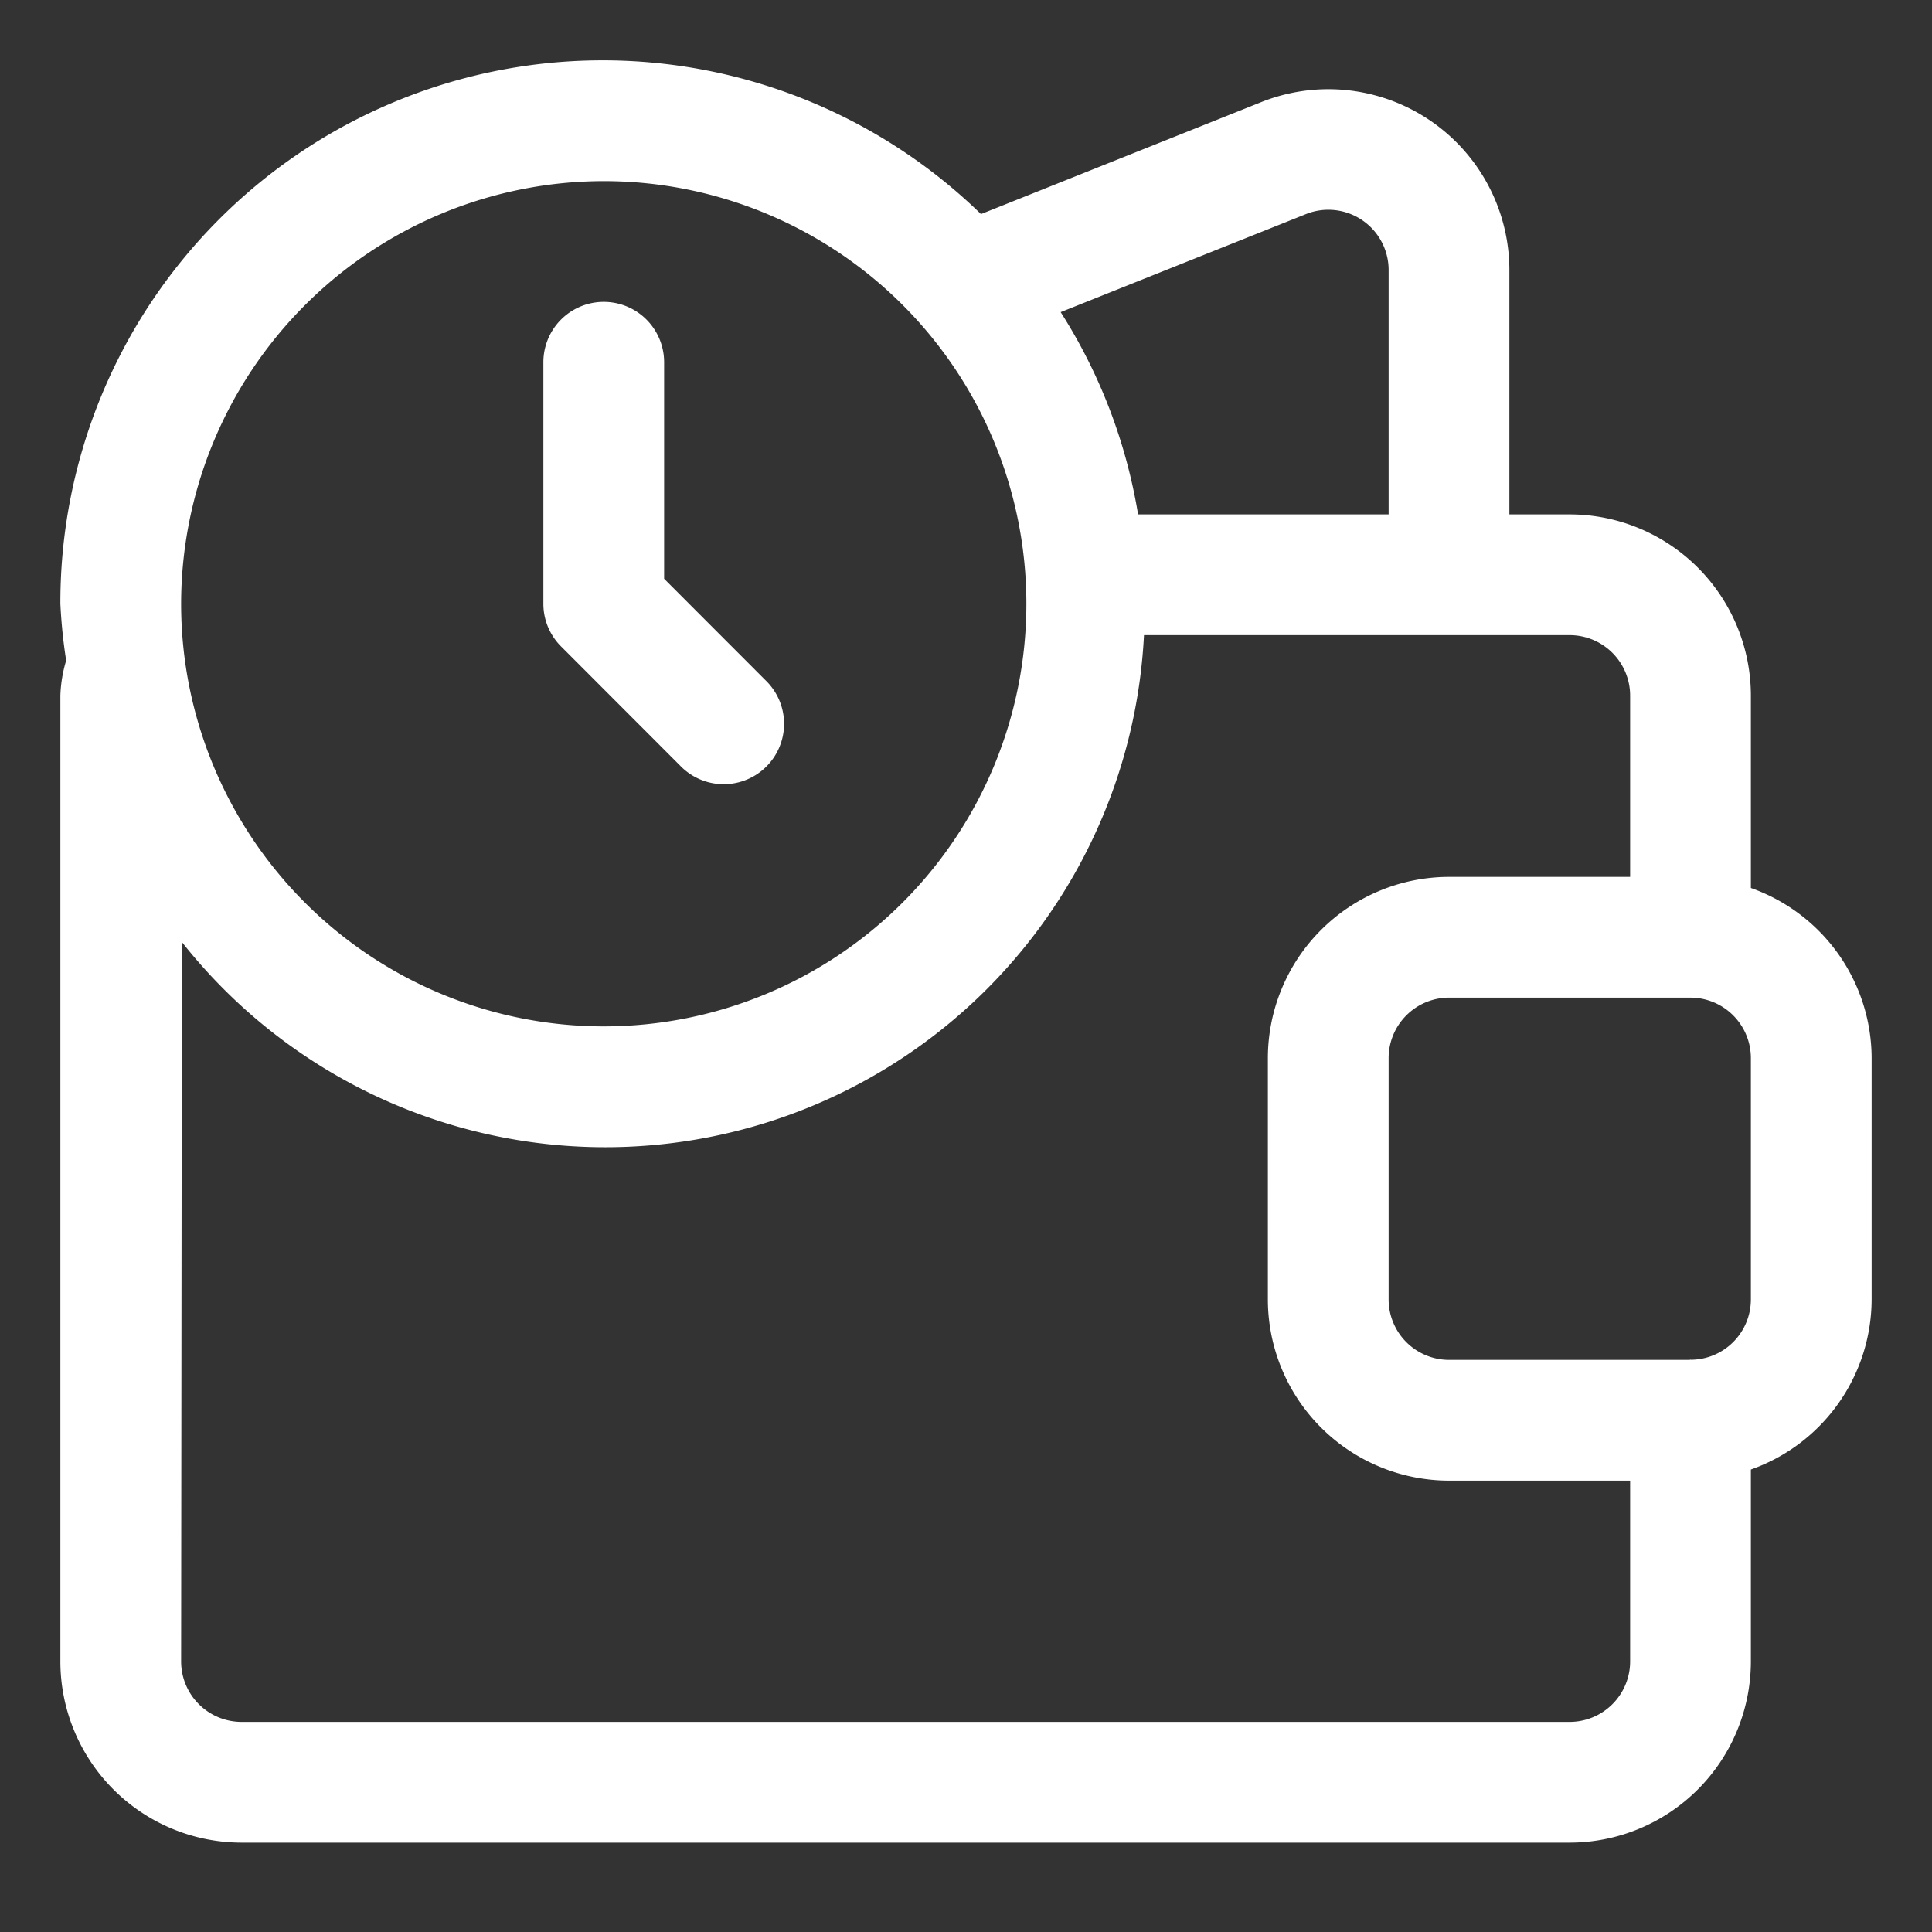 <svg xmlns:xlink="http://www.w3.org/1999/xlink" version="1.1" height="300" width="300" viewBox="0 0 16 16" data-name="Layer 2" id="Layer_2" xmlns="http://www.w3.org/2000/svg"><rect x="0" y="0" width="16" height="16" fill="#333333" stroke="none"/><g transform="matrix(1,0,0,1,0,0)" height="100%" width="100%"><path stroke-opacity="1" stroke="none" data-original-color="#000000ff" fill-opacity="1" fill="#ffffff" d="M14.5,7.354V5.76A1.502,1.502,0,0,0,13,4.26h-.5V2.24A1.499,1.499,0,0,0,10.444.846l-2.32.927A4.491,4.491,0,0,0,.5,5a4.386,4.386,0,0,0,.048.47A1.126,1.126,0,0,0,.5,5.76v8A1.502,1.502,0,0,0,2,15.26H13a1.502,1.502,0,0,0,1.5-1.5V12.17a1.498,1.498,0,0,0,1-1.408v-2A1.498,1.498,0,0,0,14.5,7.354ZM10.813,1.774A.499.499,0,0,1,11.5,2.24V4.26H9.425A4.458,4.458,0,0,0,8.784,2.585ZM5,1.5A3.5,3.5,0,1,1,1.5,5,3.504,3.504,0,0,1,5,1.5Zm8,12.76H2a.501.501,0,0,1-.5-.5l.006-5.959A4.467,4.467,0,0,0,9.474,5.26H13a.501.501,0,0,1,.5.5V7.262H12a1.502,1.502,0,0,0-1.5,1.5v2a1.502,1.502,0,0,0,1.5,1.5h1.5V13.76A.501.501,0,0,1,13,14.26Zm1.5-3.498a.5.5,0,0,1-.495.499L14,11.26l-.01.002H12a.501.501,0,0,1-.5-.5v-2a.501.501,0,0,1,.5-.5h2a.501.501,0,0,1,.5.5Z"></path><path stroke-opacity="1" stroke="none" data-original-color="#000000ff" fill-opacity="1" fill="#ffffff" d="M5.646,6.354a.5.5,0,0,0,.707-.707L5.5,4.793V3a.5.5,0,0,0-1,0V5a.499.499,0,0,0,.146.353Z"></path></g></svg>